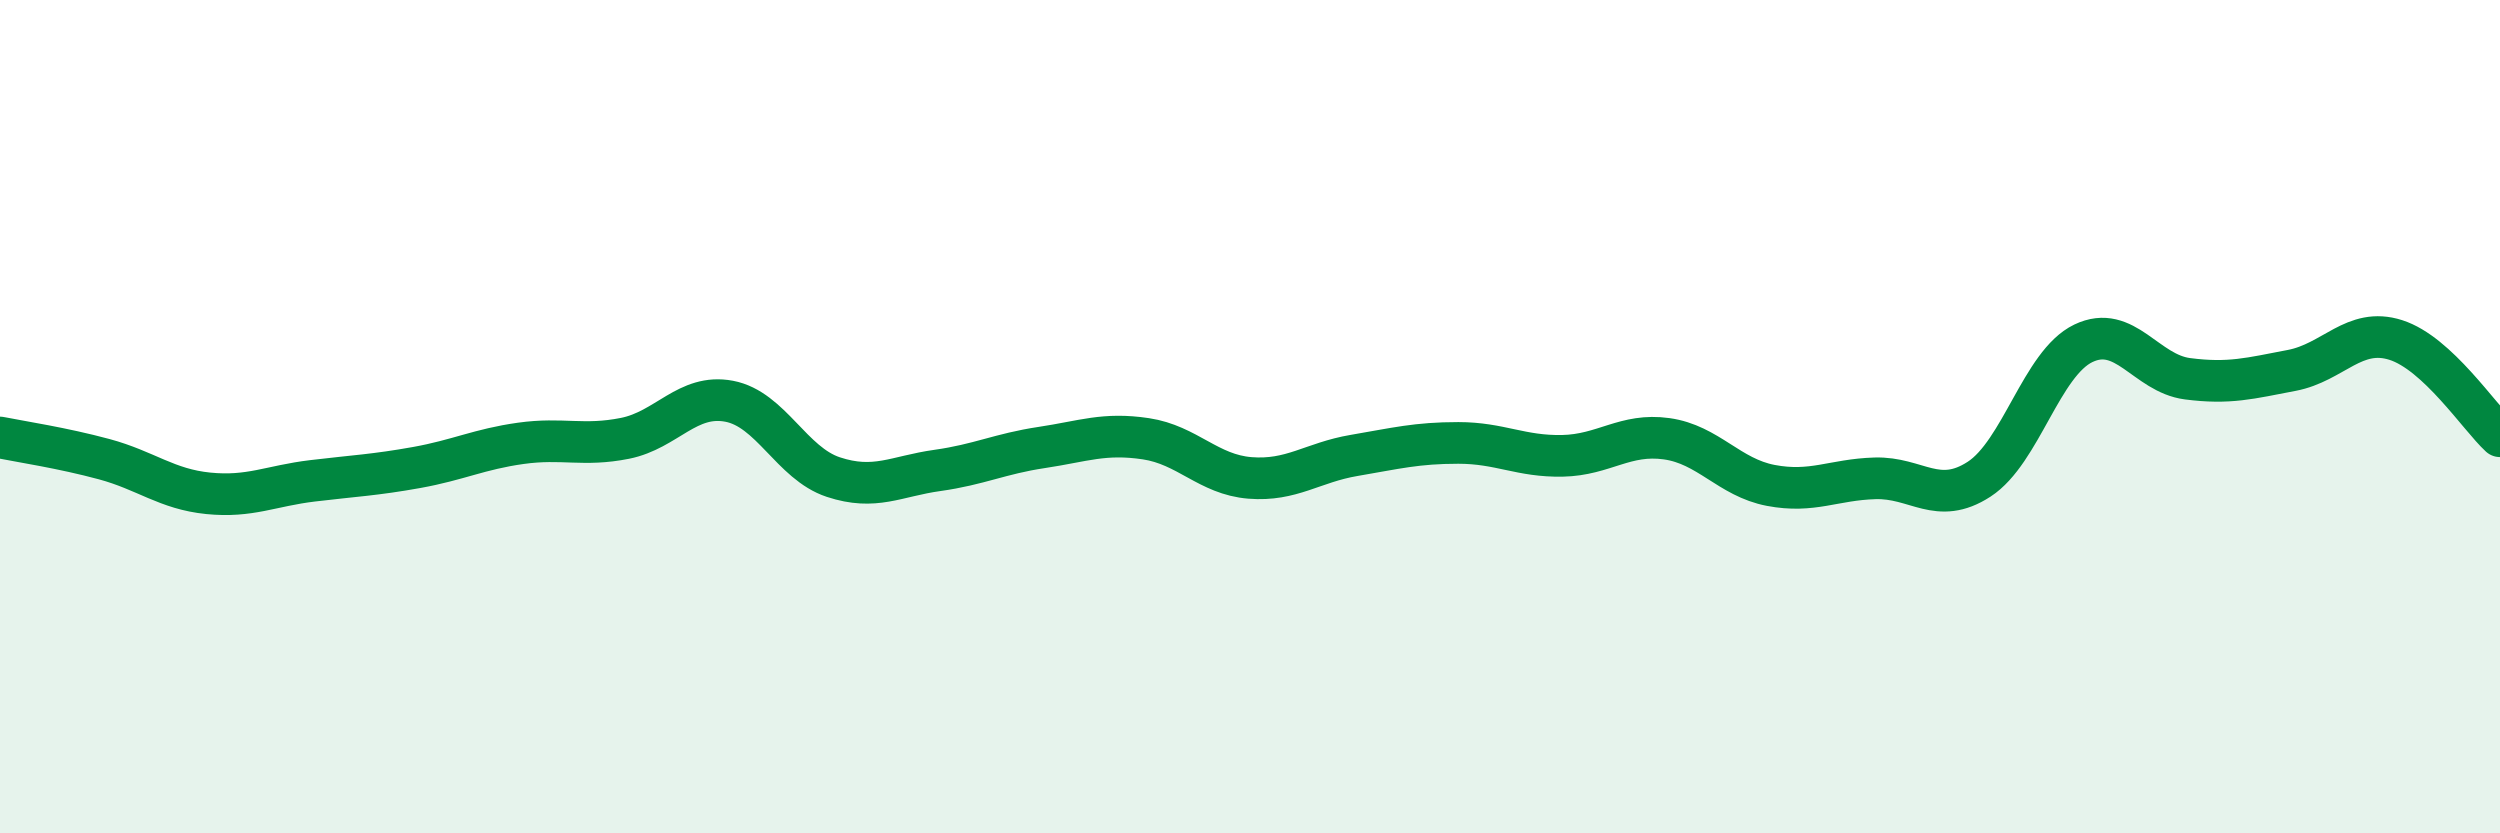 
    <svg width="60" height="20" viewBox="0 0 60 20" xmlns="http://www.w3.org/2000/svg">
      <path
        d="M 0,10.5 C 0.5,10.6 1.5,10.75 2.5,11.02 C 3.5,11.29 4,11.74 5,11.84 C 6,11.94 6.5,11.66 7.5,11.54 C 8.5,11.42 9,11.4 10,11.22 C 11,11.04 11.5,10.78 12.5,10.64 C 13.5,10.5 14,10.72 15,10.52 C 16,10.32 16.5,9.44 17.5,9.63 C 18.5,9.82 19,11.12 20,11.45 C 21,11.78 21.5,11.43 22.5,11.29 C 23.5,11.15 24,10.89 25,10.74 C 26,10.59 26.5,10.38 27.5,10.53 C 28.5,10.68 29,11.39 30,11.47 C 31,11.55 31.5,11.1 32.5,10.93 C 33.5,10.76 34,10.63 35,10.63 C 36,10.63 36.5,10.96 37.5,10.94 C 38.5,10.92 39,10.39 40,10.53 C 41,10.67 41.5,11.46 42.5,11.65 C 43.5,11.84 44,11.51 45,11.48 C 46,11.45 46.5,12.15 47.5,11.5 C 48.5,10.85 49,8.72 50,8.24 C 51,7.76 51.5,8.96 52.5,9.09 C 53.5,9.22 54,9.08 55,8.89 C 56,8.7 56.5,7.84 57.5,8.16 C 58.5,8.48 59.5,10.01 60,10.47L60 20L0 20Z"
        fill="#008740"
        opacity="0.1"
        stroke-linecap="round"
        stroke-linejoin="round"
      />
      <path
        d="M 0,10.5 C 0.5,10.6 1.5,10.75 2.5,11.02 C 3.5,11.29 4,11.74 5,11.84 C 6,11.94 6.5,11.66 7.5,11.54 C 8.5,11.42 9,11.4 10,11.22 C 11,11.04 11.5,10.78 12.5,10.64 C 13.5,10.5 14,10.72 15,10.52 C 16,10.32 16.5,9.44 17.5,9.63 C 18.5,9.82 19,11.12 20,11.45 C 21,11.78 21.5,11.43 22.5,11.29 C 23.5,11.15 24,10.89 25,10.74 C 26,10.59 26.5,10.38 27.5,10.53 C 28.5,10.68 29,11.39 30,11.47 C 31,11.55 31.5,11.1 32.5,10.93 C 33.5,10.76 34,10.63 35,10.63 C 36,10.63 36.5,10.96 37.5,10.94 C 38.5,10.92 39,10.39 40,10.53 C 41,10.67 41.5,11.46 42.5,11.65 C 43.5,11.84 44,11.51 45,11.48 C 46,11.45 46.5,12.15 47.5,11.5 C 48.5,10.85 49,8.72 50,8.24 C 51,7.76 51.5,8.96 52.5,9.09 C 53.5,9.22 54,9.08 55,8.89 C 56,8.7 56.5,7.84 57.5,8.16 C 58.5,8.48 59.5,10.01 60,10.47"
        stroke="#008740"
        stroke-width="1"
        fill="none"
        stroke-linecap="round"
        stroke-linejoin="round"
      />
    </svg>
  